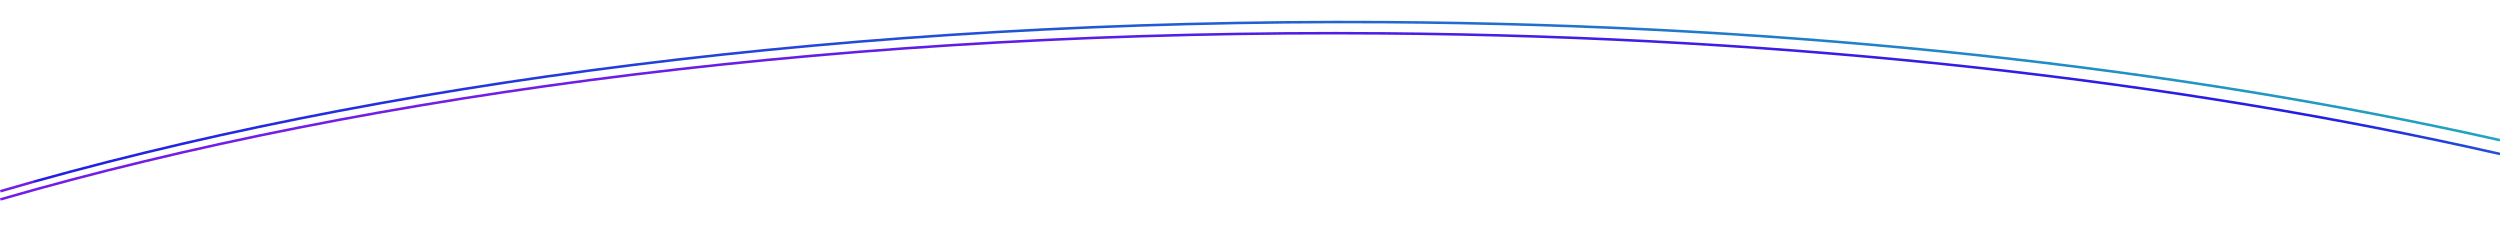 <?xml version="1.0" encoding="UTF-8"?>
<svg id="Layer_1" xmlns="http://www.w3.org/2000/svg" xmlns:xlink="http://www.w3.org/1999/xlink" version="1.1" viewBox="0 0 1468 144">
  <!-- Generator: Adobe Illustrator 29.0.1, SVG Export Plug-In . SVG Version: 2.1.0 Build 192)  -->
  <defs>
    <style>
      .st0 {
        stroke: url(#linear-gradient1);
      }

      .st0, .st1 {
        fill: none;
        stroke-miterlimit: 10;
        stroke-width: 1.5px;
      }

      .st1 {
        stroke: url(#linear-gradient);
      }
    </style>
    <linearGradient id="linear-gradient" x1="1185.6" y1="-199.4" x2="-164.2" y2="-137.6" gradientTransform="translate(1468.2 260.8) rotate(-180) scale(1 -1)" gradientUnits="userSpaceOnUse">
      <stop offset="0" stop-color="#741de6"/>
      <stop offset=".8" stop-color="#241de6"/>
      <stop offset="1" stop-color="#20a5bf"/>
    </linearGradient>
    <linearGradient id="linear-gradient1" x1="1448" y1="-198.9" x2=".2" y2="-196.1" gradientTransform="translate(1468.2 260.8) rotate(-180) scale(1 -1)" gradientUnits="userSpaceOnUse">
      <stop offset="0" stop-color="#741de6"/>
      <stop offset="0" stop-color="#241de6"/>
      <stop offset="1" stop-color="#20a5bf"/>
    </linearGradient>
  </defs>
  <path class="st1" d="M.2,117.1C218.1,54,503.8,17.1,813.1,19.6c241.7,2,466.2,27.9,654.9,70.8"/>
  <path class="st0" d="M.2,112.3C217.9,48.7,503.5,11.1,812.8,13c241.7,1.5,466.4,26.8,655.2,69.3"/>
</svg>